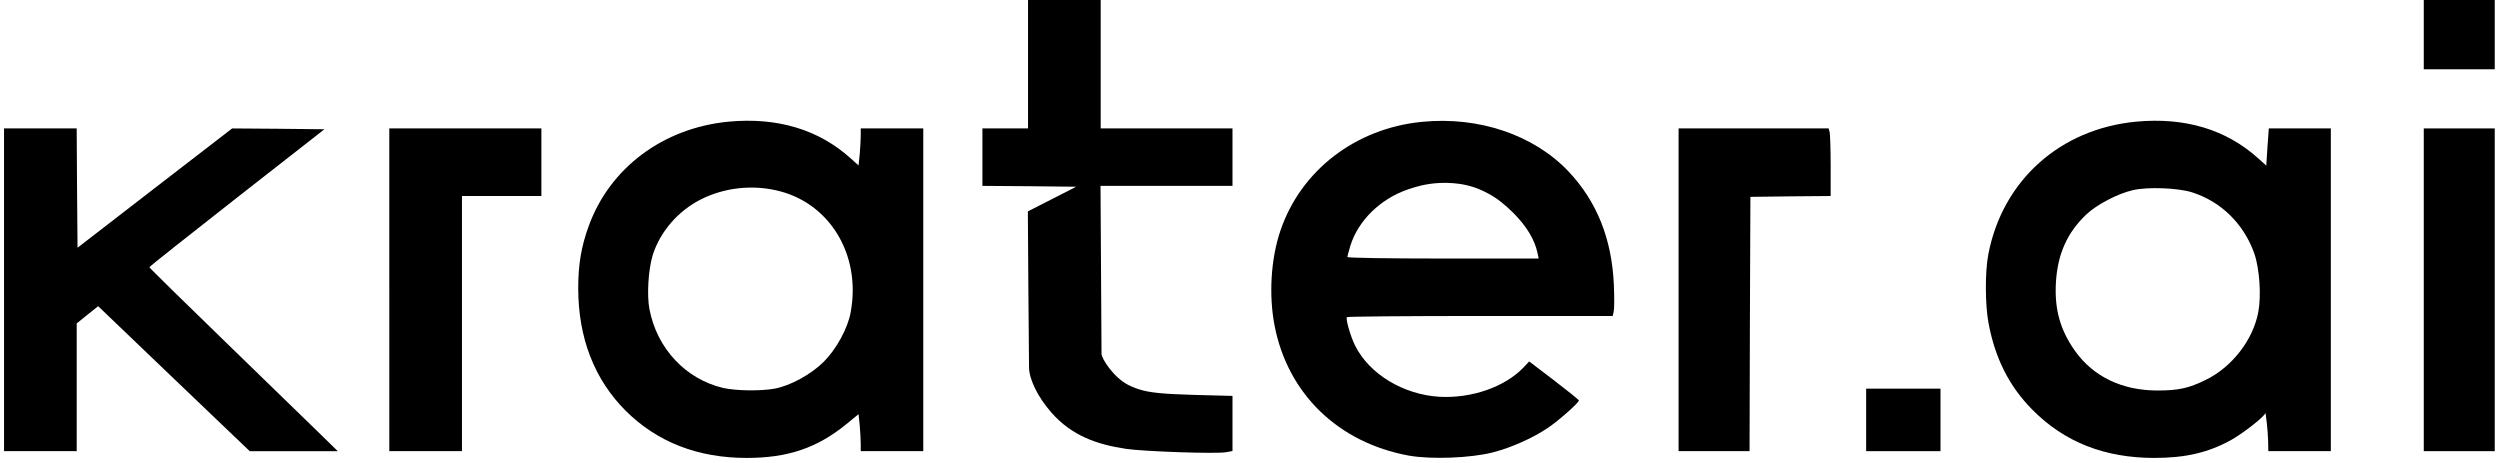 <svg viewBox="403.548 0 1479.507 273.841" xmlns="http://www.w3.org/2000/svg" data-name="Layer 1" id="Layer_1" style="max-height: 500px" width="1479.507" height="273.841">
  <defs>
    <style>
      .cls-1 {
        stroke-width: 0px;
      }
    </style>
  </defs>
  <path d="m1011.94,38v38h-27v34l27.8.2,27.7.3-14.3,7.3-14.3,7.3.3,46.2.4,46.2c.1,6.81,4.9,17.13,13.23,26.65,12.07,13.79,27.24,18.95,43.97,21.45,10.7,1.6,53.7,3.1,59.5,2l3.7-.7v-32.6l-22.7-.6c-18.41-.54-26.59-1.26-33.28-3.5,0,0-3.16-1.08-5.72-2.4-8.77-4.51-15.69-15.52-15.8-18.3l-.3-49.8-.3-49.7h78.1v-34h-78V0h-43v38h0Z" class="cls-1"/>
  <path d="m1837.94,20.5v20.5h42V0h-42v20.5Z" class="cls-1"/>
  <path d="m834.74,72c-38.7,3.7-70.3,27.3-82.8,61.8-4.4,12.1-6.2,22.7-6.2,36.7,0,29.4,9.5,54,28.1,72.6,18.6,18.5,42.6,27.9,71.6,27.9,24.4,0,41.7-5.9,59-20l7.2-5.9.7,6.7c.3,3.7.6,8.6.6,10.9v4.3h37V76h-37v4.2c0,2.4-.3,7.3-.6,11l-.7,6.7-4.8-4.3c-18.9-17-43.4-24.3-72.1-21.6Zm27.5,40.5c31.9,6.7,51.2,38,44.7,72.5-1.7,9.3-8.4,21.6-15.9,29.1s-19.8,14.2-29.1,15.9c-8.1,1.5-22.8,1.3-30.4-.4-22.1-5.2-39.1-23.2-43.6-46.4-1.7-8.4-.7-23.8,1.9-32.3,4.4-13.8,15-26.1,28.5-32.9,13.3-6.7,29.1-8.7,43.9-5.5h0Z" class="cls-1"/>
  <path d="m1245.14,72.1c-39.3,3.8-71.7,28.7-83.8,64.3-5.7,16.7-7,38.1-3.5,56.3,7.8,40.3,37.6,69.2,79.3,76.9,13.3,2.4,36.8,1.5,50-1.9,11.1-2.9,23.8-8.6,32.6-14.6,6.3-4.2,18.2-14.8,18.2-16.1,0-.4-6.6-5.7-14.7-11.9l-14.7-11.2-3.5,3.7c-11.1,11.5-30.8,18.3-49.8,17.2-21.2-1.3-41.3-13.4-49.7-30.2-2.7-5.4-5.7-15.6-4.9-16.9.2-.4,35.7-.7,78.8-.7h78.5l.6-2.6c.4-1.5.4-8.6.1-15.8-1.2-27.3-10.1-49.5-27-67.3-20.5-21.5-52.9-32.5-86.5-29.2Zm31.82,39.1c1.06.38,5.94,2.16,11.64,5.91,1.22.8,5.65,4,10.54,8.89,7.8,7.8,12.7,15.9,14.3,23.7l.7,3.3h-56.6c-33.4,0-56.6-.4-56.6-.9s.8-3.5,1.8-6.8c4.6-14.7,17.6-27.5,33.7-33.1,3.79-1.32,7.59-2.29,8.07-2.4,7.66-1.75,13.76-1.64,15.93-1.56,3.26.12,9.26.38,16.52,2.96h0Z" class="cls-1"/>
  <path d="m1667.74,72c-45.1,4.3-79.1,34.8-87.5,78.5-2,10.5-1.9,29.7.1,40.6,3.9,21,12.3,37.6,26,51.4,18.9,19.1,42.7,28.5,72.1,28.5,18.4,0,31.8-3.1,45.3-10.5,7.1-3.9,20.1-14.1,20.3-15.9.3-2.1,1.7,10.9,1.8,16.6l.1,5.8h37V76h-36.7l-.8,11-.7,11-4.9-4.4c-18.9-17-43.3-24.3-72.1-21.6h0Zm33,41.8c17.3,5.5,30.7,18.7,36.9,36.2,3.1,8.8,4.2,24.8,2.4,34.5-3,16.5-15.5,32.7-31.1,40.3-9.9,4.9-16.1,6.3-28.6,6.3-20.9,0-37.9-8.2-48.7-23.3-8.9-12.5-12.3-24.8-11.4-40.6,1-16.8,6.6-29.4,17.9-40.2,6.2-5.9,18.8-12.5,27.8-14.5,8.8-2,26.4-1.3,34.8,1.3h0Z" class="cls-1"/>
  <path d="m405.94,171.5v95.5h43v-75.6l6.3-5.1,6.4-5.1,44.8,42.9,44.9,42.9h52.1l-9.5-9.3c-5.2-5.1-30.3-29.5-55.7-54.1-25.5-24.7-46.3-45.1-46.3-45.5,0-.3,23.3-18.8,51.8-41.1l51.8-40.5-27.3-.3-27.3-.2-45.8,35.3-45.7,35.3-.3-35.3-.2-35.3h-43v95.5h0Z" class="cls-1"/>
  <path d="m633.94,171.5v95.5h43V116h47v-40h-90v95.5Z" class="cls-1"/>
  <path d="m1396.94,171.5v95.5h42l.2-75.3.3-75.2,23.8-.3,23.7-.2v-17.8c0-9.7-.3-18.7-.6-20l-.6-2.2h-88.8v95.5Z" class="cls-1"/>
  <path d="m1837.94,267h42V76h-42" class="cls-1"/>
  <path d="m1507.94,248.5v18.5h44v-37h-44v18.5Z" class="cls-1"/>
  <path d="m158.86,1.14L0,160l158.86,158.86,158.86-158.86L158.86,1.14Zm-72.93,231.79V87.07h145.87v145.87H85.92h.01Z" class="cls-1"/>
</svg>